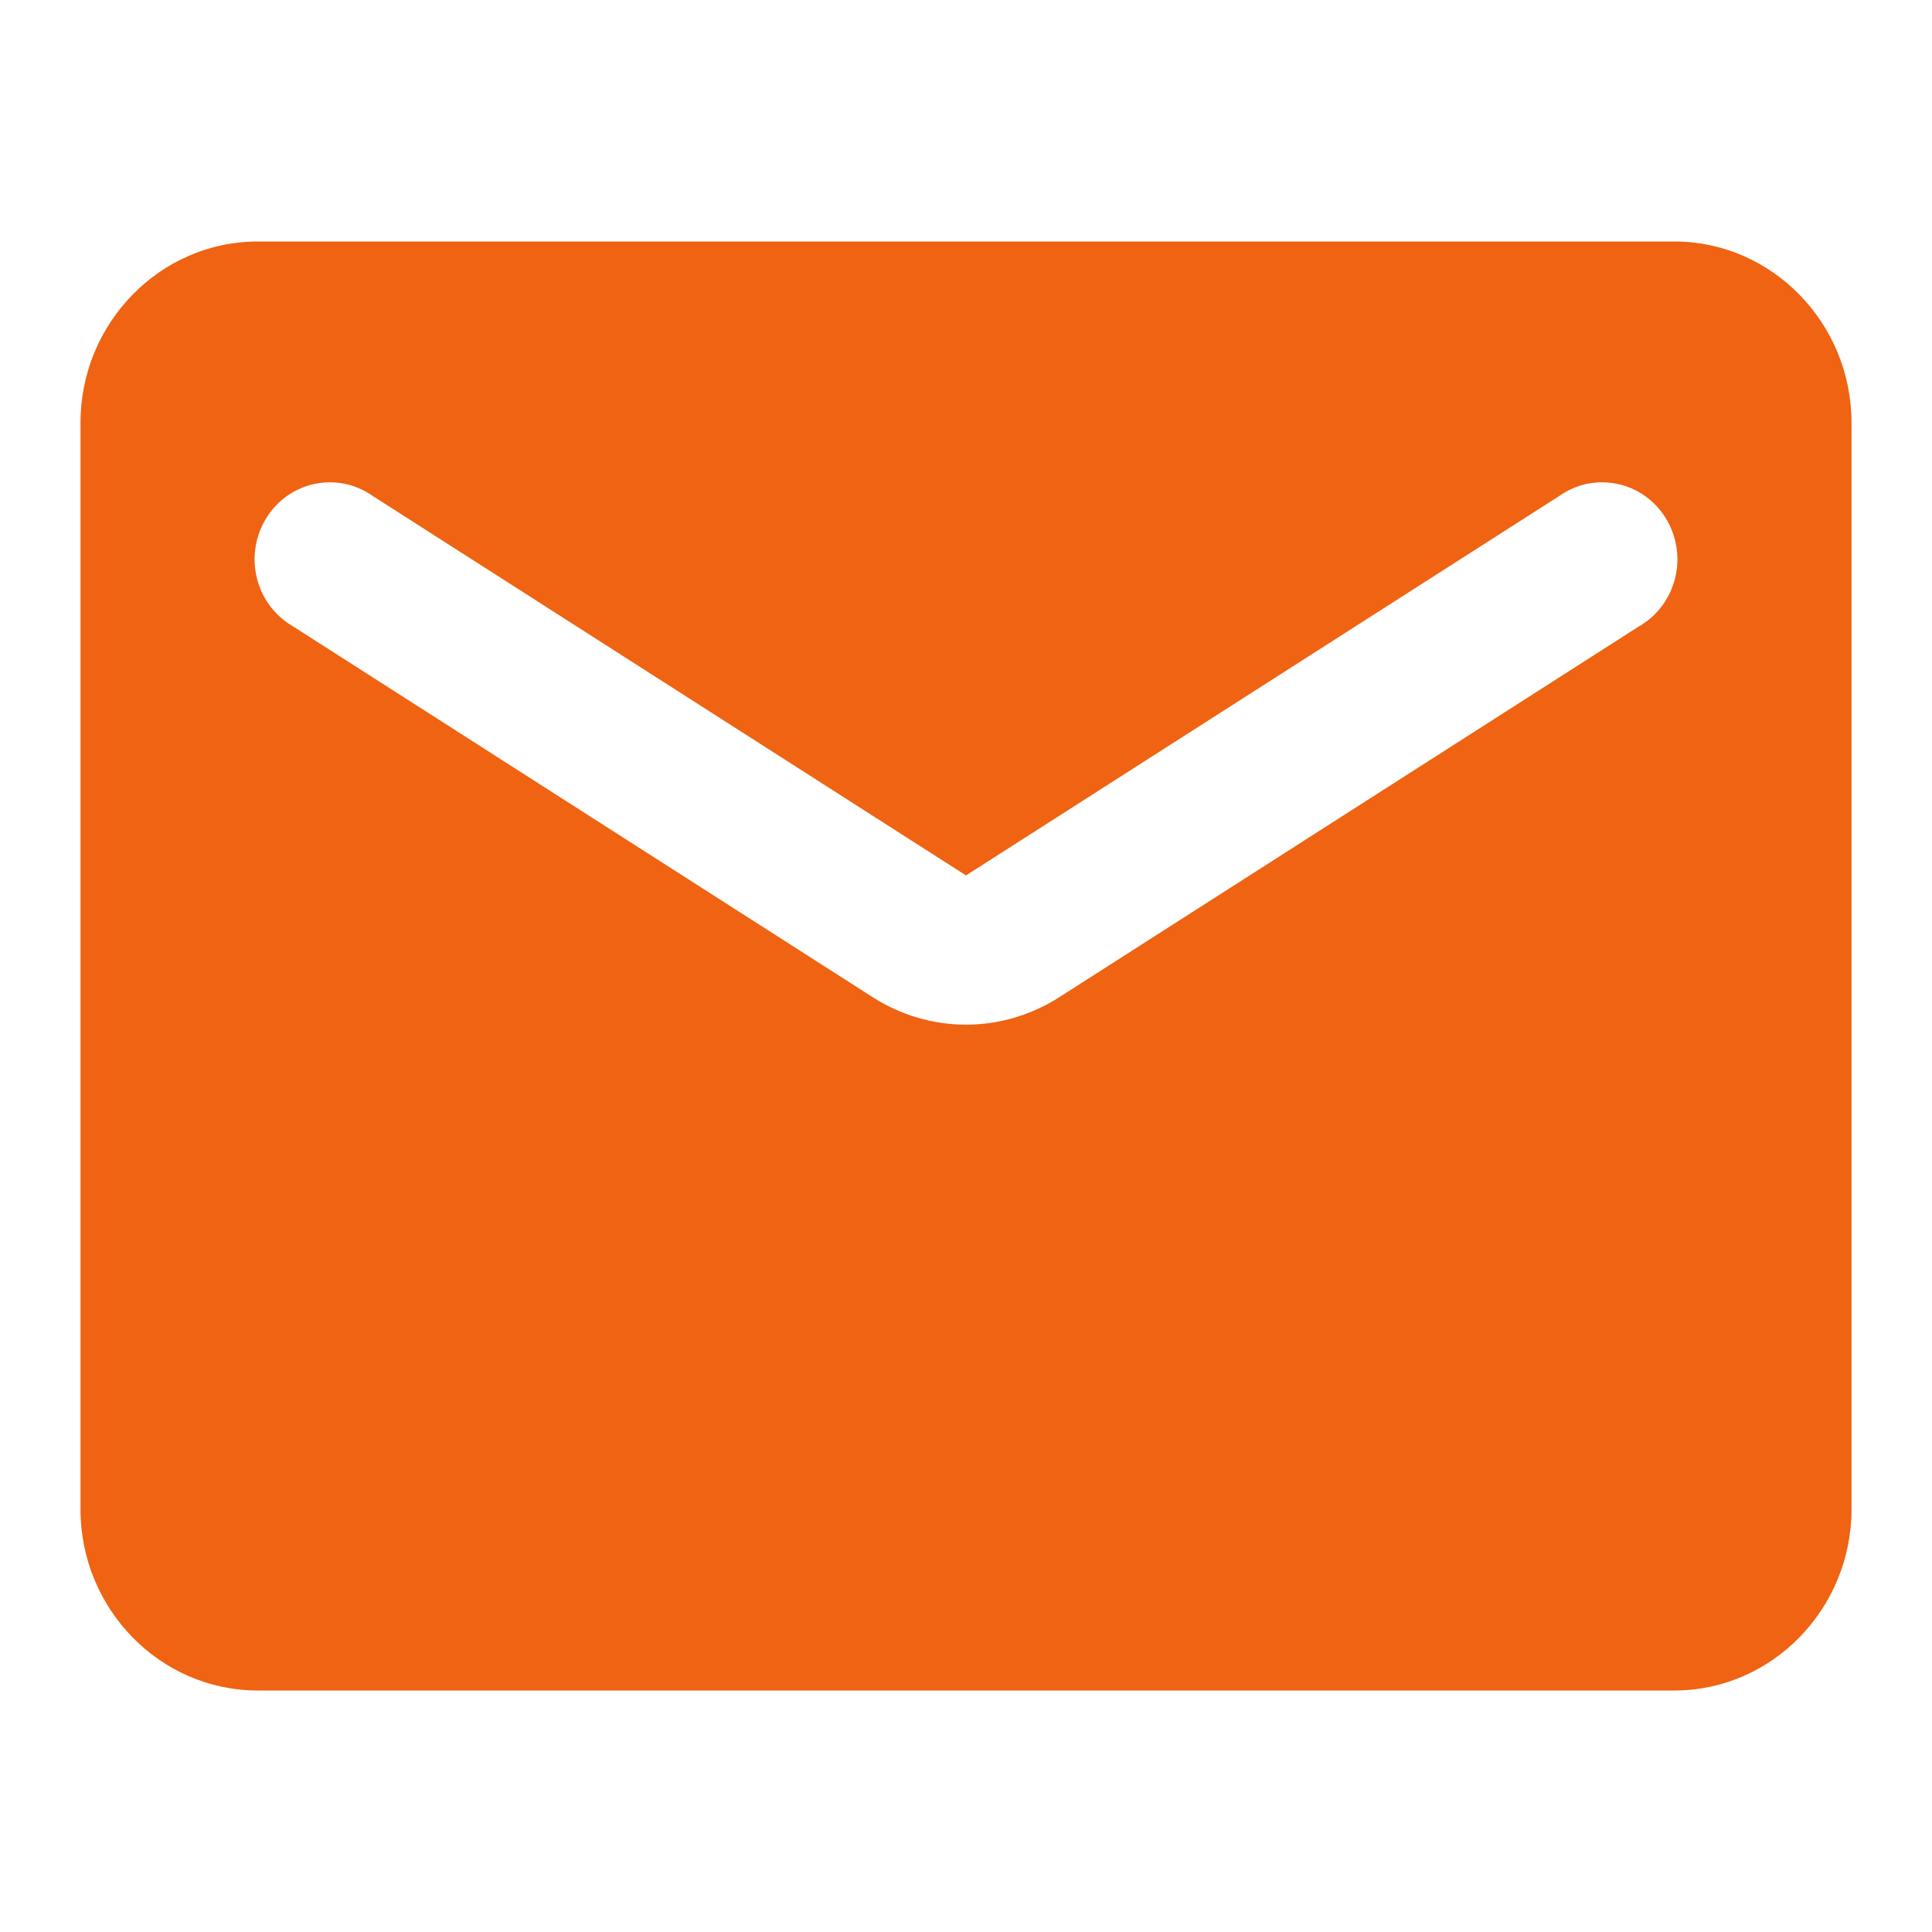 <?xml version="1.0" encoding="UTF-8"?> <svg xmlns="http://www.w3.org/2000/svg" width="24" height="24" viewBox="0 0 24 24" fill="none"><path d="M20.8 3H3.2C1.99 3 1 4.013 1 5.25V18.75C1 19.988 1.99 21 3.2 21H20.8C22.01 21 23 19.988 23 18.75V5.25C23 4.013 22.01 3 20.8 3ZM20.36 7.781L13.166 12.383C12.451 12.844 11.549 12.844 10.834 12.383L3.64 7.781C3.53 7.718 3.433 7.632 3.356 7.53C3.279 7.427 3.223 7.31 3.192 7.184C3.16 7.059 3.154 6.928 3.174 6.801C3.193 6.673 3.238 6.55 3.305 6.441C3.372 6.331 3.46 6.236 3.564 6.162C3.668 6.088 3.785 6.037 3.909 6.011C4.033 5.985 4.161 5.985 4.285 6.01C4.408 6.036 4.526 6.088 4.63 6.161L12 10.875L19.37 6.161C19.474 6.088 19.591 6.036 19.715 6.01C19.839 5.985 19.967 5.985 20.091 6.011C20.215 6.037 20.332 6.088 20.436 6.162C20.54 6.236 20.628 6.331 20.695 6.441C20.762 6.55 20.807 6.673 20.826 6.801C20.846 6.928 20.84 7.059 20.808 7.184C20.777 7.31 20.721 7.427 20.644 7.53C20.567 7.632 20.47 7.718 20.36 7.781Z" fill="#EF6312"></path></svg> 